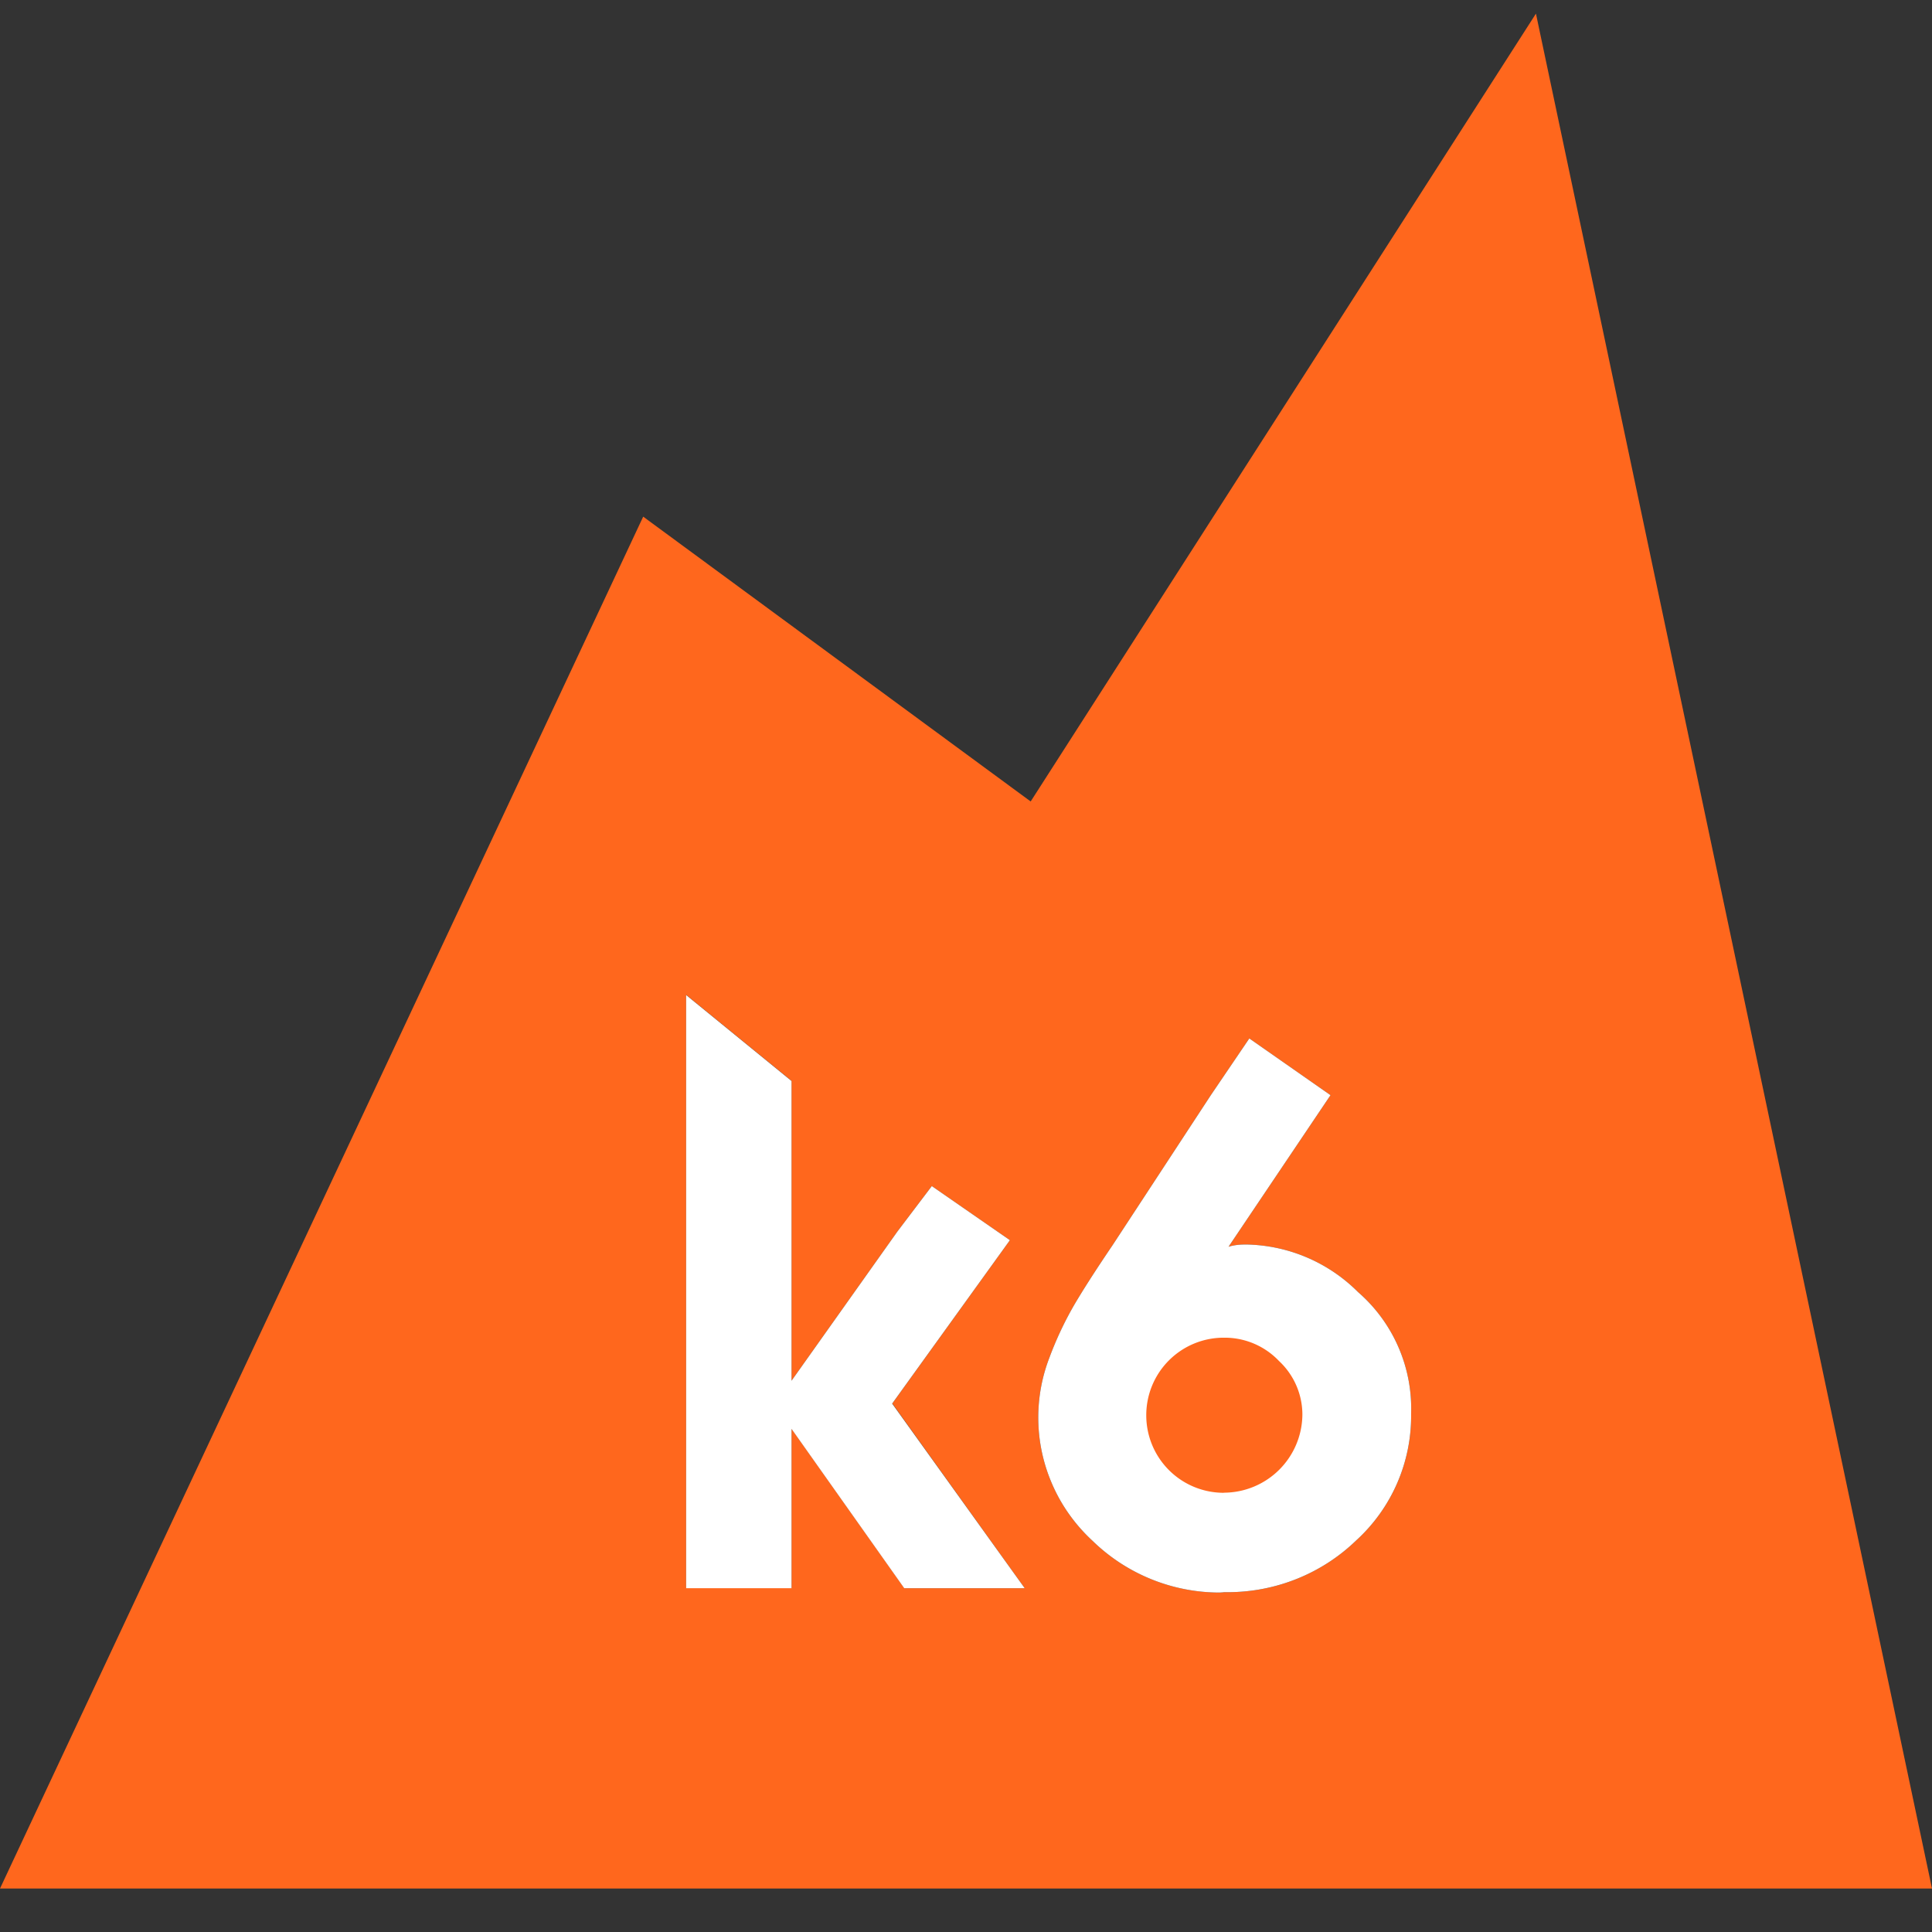 <svg xmlns="http://www.w3.org/2000/svg" width="36" height="36" fill="none"><rect width="100%" height="100%" fill="#333333" stroke="none"/><path fill="#FF671D" d="M36 35.19H0L11.985 9.627l7.22 5.307L28.62.254 36 35.19Zm-13.198-5.522h.076a3.44 3.44 0 0 0 2.389-.961 3.134 3.134 0 0 0 1.027-2.362 2.874 2.874 0 0 0-.99-2.27 3.019 3.019 0 0 0-2.055-.885h-.058c-.1 0-.203.012-.299.041l1.9-2.824-1.513-1.057-.717 1.057-1.832 2.797c-.315.465-.577.873-.74 1.157-.17.3-.316.614-.436.937a3.105 3.105 0 0 0 .051 2.355c.174.403.433.763.756 1.061a3.398 3.398 0 0 0 2.367.961l.071-.005.003-.002Zm-8.048-3.04 2.098 2.966h2.242l-2.467-3.443 2.191-3.042-1.455-1.008-.643.849-1.971 2.778V20.14l-1.964-1.602v11.054h1.964v-2.969h.002l.003.005Zm8.05 1.19a1.444 1.444 0 0 1-1.022-2.467 1.444 1.444 0 0 1 1.022-.423h.012a1.395 1.395 0 0 1 1.017.435 1.365 1.365 0 0 1 .435 1.003 1.467 1.467 0 0 1-1.464 1.45v.003Z"/><path fill="#fff" d="M22.802 29.668h.076c.89 0 1.748-.343 2.389-.961a3.136 3.136 0 0 0 1.027-2.362 2.875 2.875 0 0 0-.99-2.27 3.019 3.019 0 0 0-2.055-.885h-.058c-.1 0-.203.012-.299.041l1.9-2.824-1.513-1.057-.717 1.057-1.832 2.797c-.315.465-.577.873-.74 1.157-.17.3-.316.614-.436.937a3.105 3.105 0 0 0 .051 2.355c.174.403.433.763.756 1.061a3.397 3.397 0 0 0 2.367.961l.071-.005.003-.002Zm-8.051-3.04 2.098 2.966h2.245l-2.47-3.44 2.194-3.045-1.455-1.008-.643.849-1.971 2.778v-5.585l-1.964-1.602v11.053h1.964v-2.968l.002.002Z"/><path fill="#FF671D" d="M22.804 27.816a1.443 1.443 0 0 1-1.445-1.445 1.443 1.443 0 0 1 1.445-1.445h.012a1.393 1.393 0 0 1 1.017.435 1.365 1.365 0 0 1 .435 1.003 1.467 1.467 0 0 1-1.464 1.45v.002Z"/></svg>